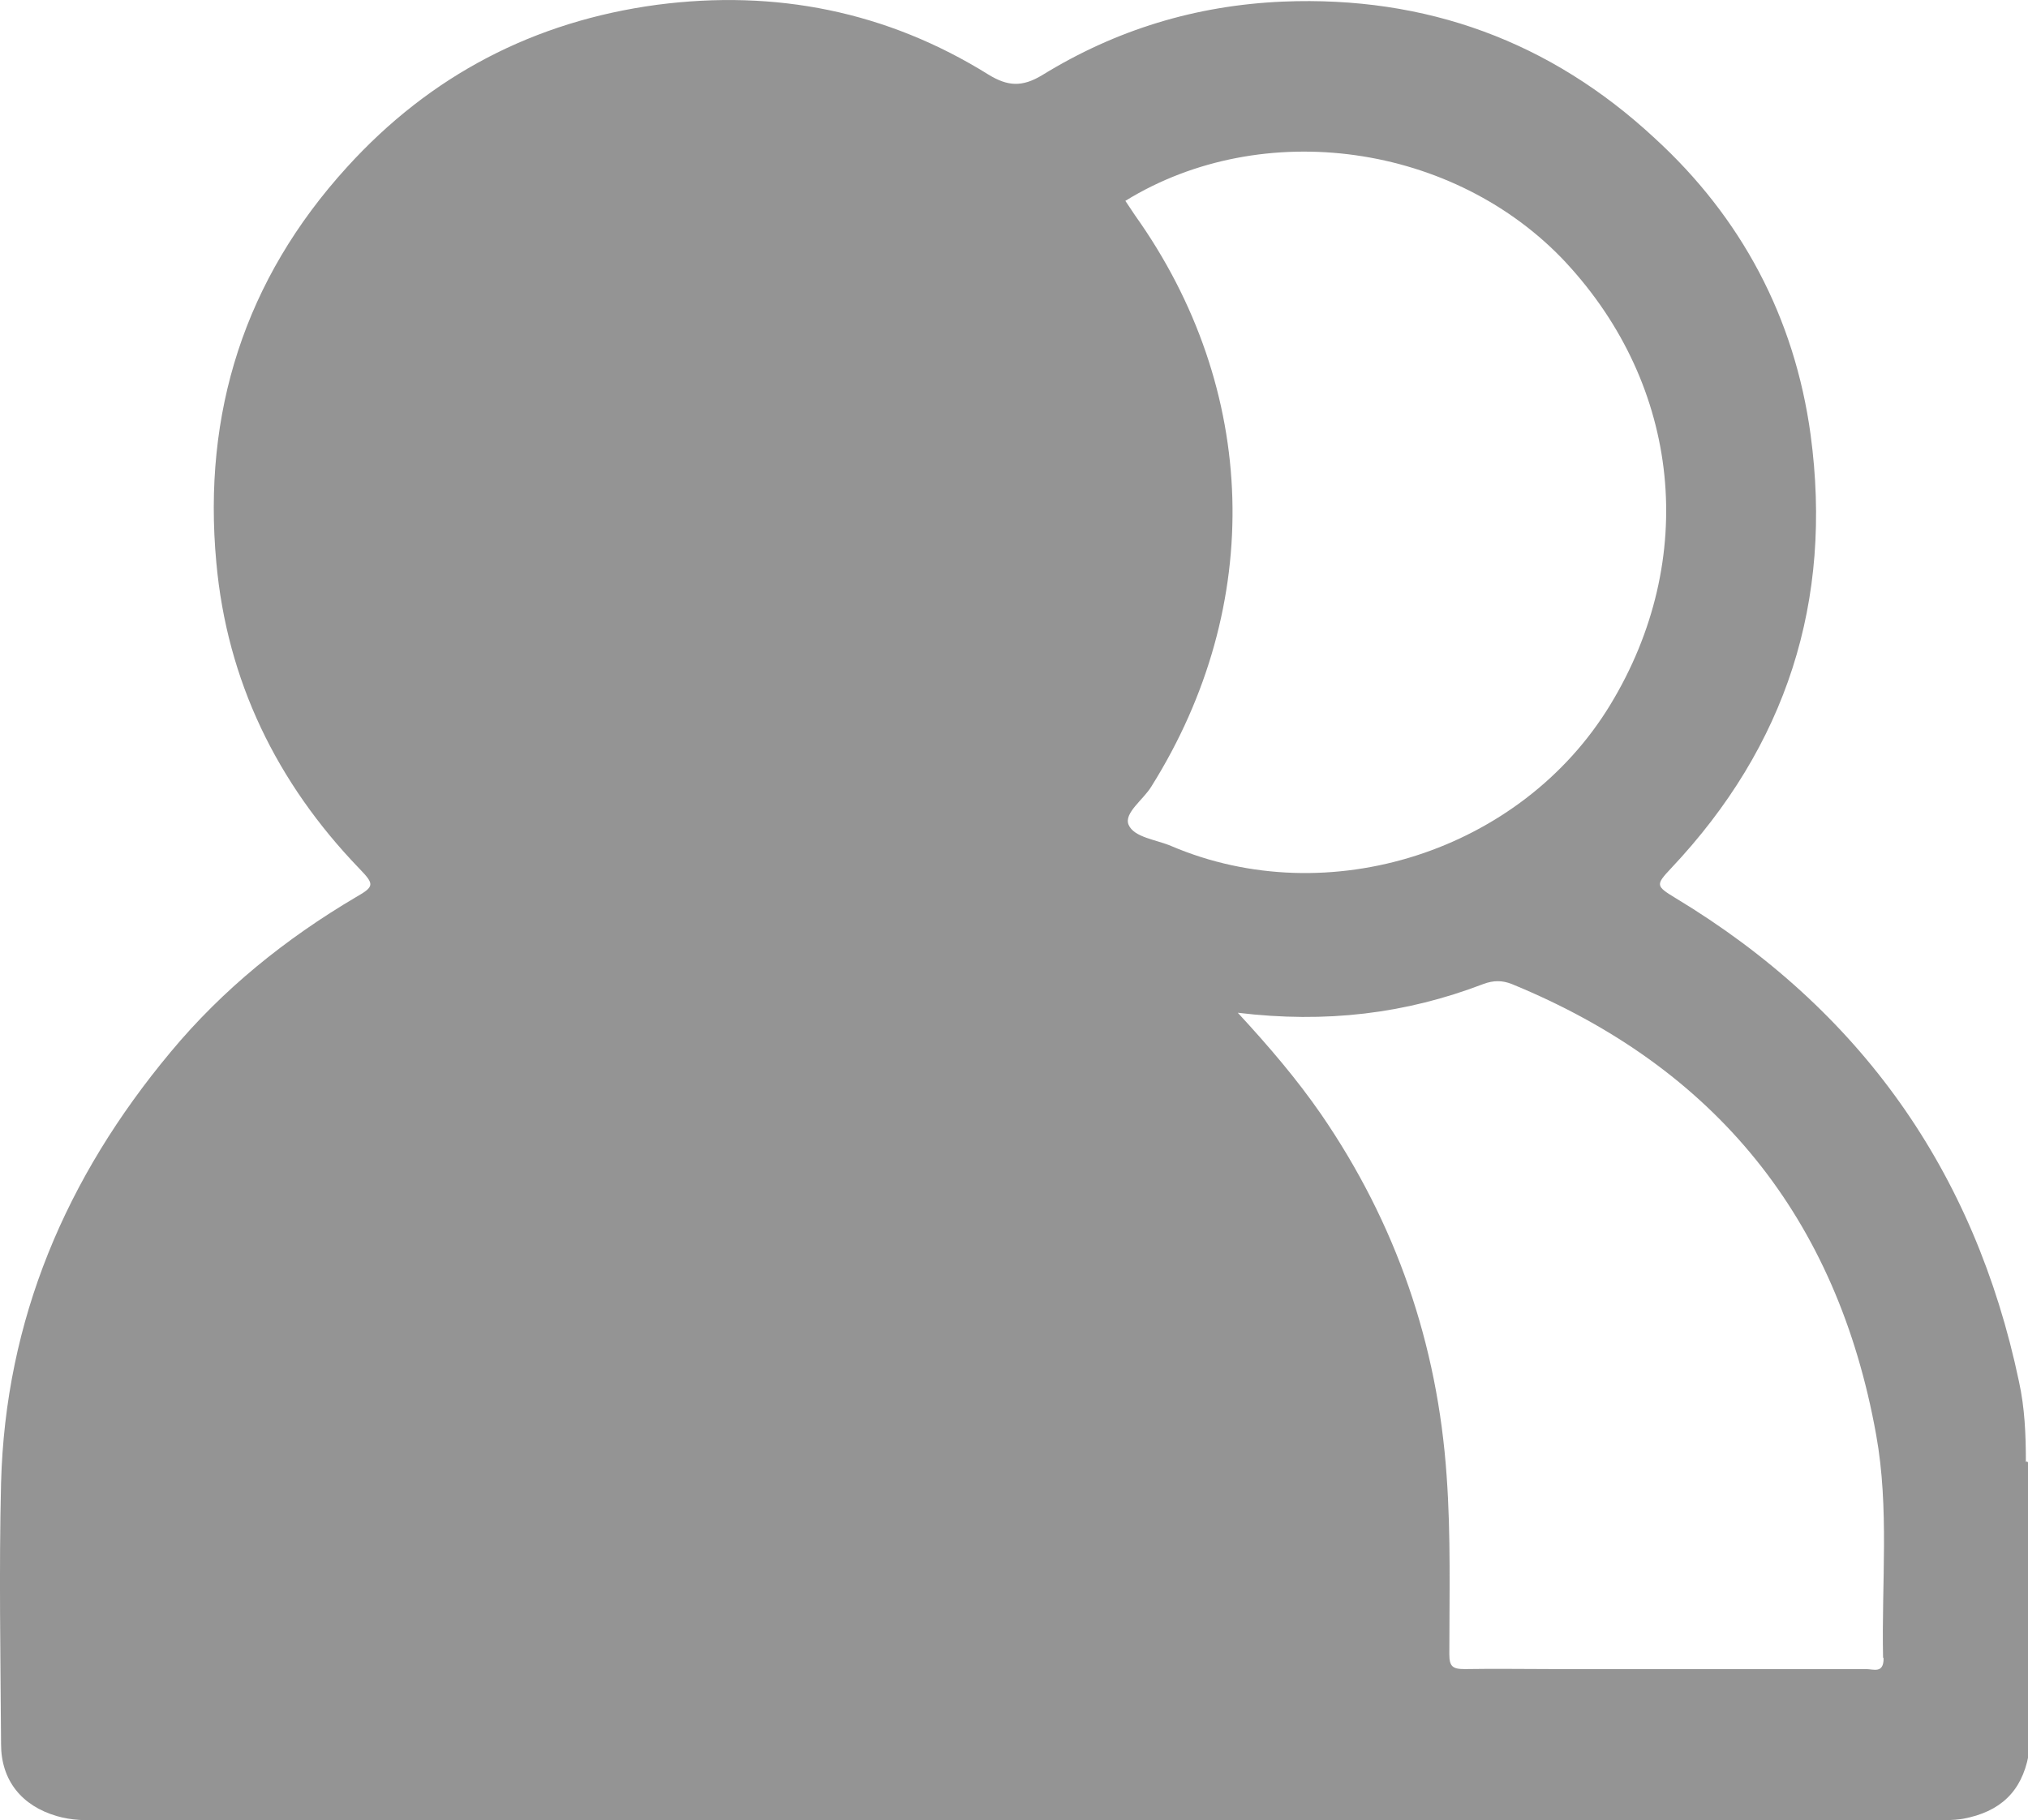 <?xml version="1.0" encoding="UTF-8"?>
<svg id="Capa_2" data-name="Capa 2" xmlns="http://www.w3.org/2000/svg" viewBox="0 0 38.06 34.17">
  <defs>
    <style>
      .cls-1 {
        fill: #949494;
      }
    </style>
  </defs>
  <g id="Capa_1-2" data-name="Capa 1">
    <path class="cls-1" d="M38.03,27.44h-.01s0,0,0,0c0-.51-.02-1.01-.13-1.51-.83-3.95-2.98-6.98-6.44-9.07-.38-.23-.38-.25-.09-.56,2.17-2.3,3.04-5.02,2.62-8.14-.3-2.2-1.3-4.08-2.93-5.57C29.1,.78,26.77-.08,24.08,.03c-1.64,.07-3.14,.53-4.52,1.38-.38,.23-.65,.21-1.01-.01C16.64,.21,14.55-.2,12.33,.09c-2.3,.31-4.25,1.32-5.82,3.05-1.92,2.11-2.71,4.61-2.45,7.42,.2,2.21,1.13,4.13,2.68,5.74,.29,.3,.29,.34-.06,.54-1.32,.78-2.5,1.73-3.48,2.91C1.24,22.1,.1,24.77,.02,27.84c-.04,1.63-.01,3.27,0,4.9,0,.68,.39,1.16,1.05,1.35,.27,.08,.54,.08,.81,.08,11.46,0,22.91,0,34.37,0,.2,0,.4,0,.59-.03,.7-.13,1.1-.51,1.23-1.19v-5.49l-.03-.03ZM29.38,4.92c2.17,2.33,2.5,5.58,.84,8.31-1.67,2.75-5.29,3.91-8.24,2.65-.28-.12-.7-.16-.8-.4-.09-.22,.28-.47,.43-.72,2.13-3.4,2.02-7.45-.31-10.72-.06-.09-.12-.18-.18-.27,2.58-1.59,6.18-1.08,8.27,1.16Zm5.97,26.21c0,.29-.19,.2-.33,.2-1.94,0-3.88,0-5.82,0-.57,0-1.14-.01-1.71,0-.23,0-.29-.05-.29-.28,0-1.11,.03-2.22-.05-3.34-.17-2.48-.95-4.75-2.36-6.8-.45-.65-.96-1.25-1.56-1.9,1.65,.2,3.15,.02,4.61-.54,.19-.07,.35-.07,.53,0,3.83,1.57,6.11,4.4,6.84,8.46,.25,1.38,.1,2.79,.13,4.18Z"/>
  </g>
</svg>